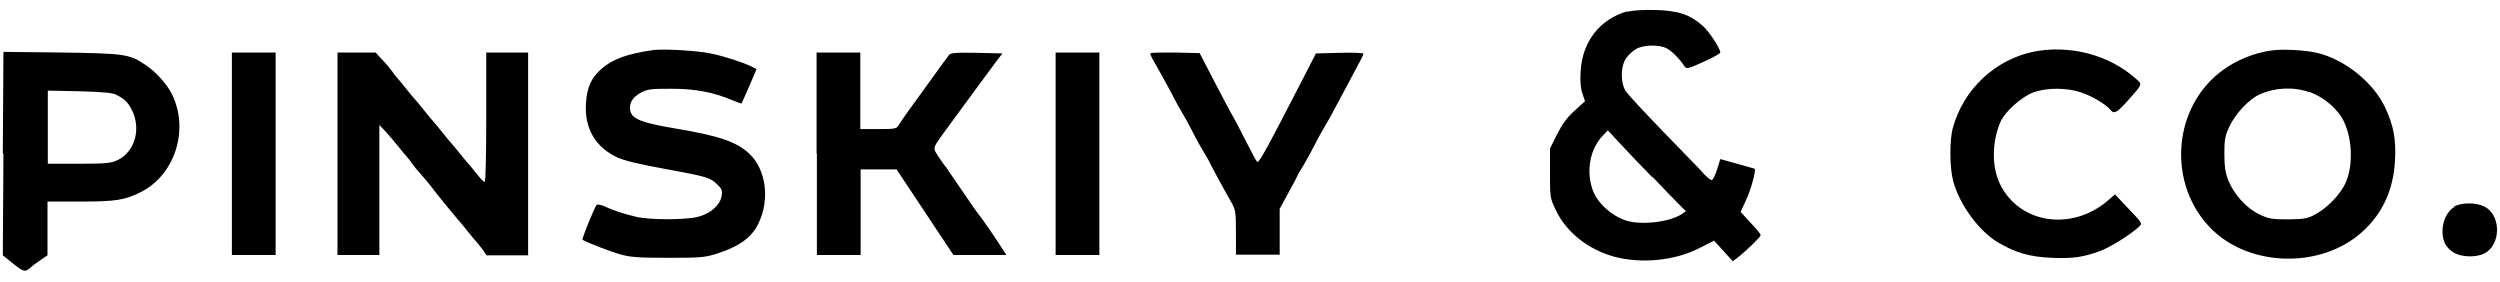 <?xml version="1.0" encoding="UTF-8"?> <svg xmlns="http://www.w3.org/2000/svg" id="_Слой_1" data-name="Слой 1" version="1.1" viewBox="0 0 800 90.1"><defs><style> .cls-1 { fill: #000; fill-rule: evenodd; stroke-width: 0px; } </style></defs><path class="cls-1" d="M785.3,66.3c-2.3,1.4-3.7,4.5-3.7,7.7,0,3.2,1,5.1,3.4,6.7,2.4,1.6,7.3,1.8,10,.4,5.4-2.8,5.4-12.3,0-15-2.8-1.4-7.4-1.3-9.7,0ZM528.7,56.5c3.5,3.7,7.4,7.7,8.6,8.9l2.2,2.2-1.3.9c-4,2.6-12.9,3.6-17.8,2.1-4.8-1.6-9.1-5.5-10.7-9.7-2.2-6-1-13,3.1-17.4l1.7-1.8,3.9,4.2c2.1,2.3,6.8,7.2,10.3,10.8ZM37.1,30.3c2.6,1.2,3.8,2.4,5,4.7,3.2,6.1,1.1,13.5-4.4,16.2-2.1,1-3.6,1.2-12.4,1.2h-10v-23.4l10.1.2c7.2.2,10.6.5,11.8,1.1ZM739,29.4c4.7,1.7,9.2,5.5,11.1,9.6,2.7,5.7,2.9,14.2.5,19.5-1.6,3.6-5.9,8.1-9.7,10.1-2.6,1.4-3.6,1.5-8.7,1.6-5.2,0-6.2-.2-9.2-1.6-4.2-2-8.1-6.4-9.9-10.8-1-2.5-1.3-4.6-1.3-8.6,0-4.6.2-5.7,1.6-8.7,2-4.2,6.2-8.7,9.7-10.3,4.9-2.2,10.8-2.5,15.9-.7ZM368.1,17.3c0,.3,1,2.2,2.2,4.2,1.2,2.1,3.2,5.7,4.5,8.2s2.8,5.3,3.5,6.4c.7,1.1,2.3,4,3.5,6.4,1.2,2.4,2.9,5.4,3.6,6.5.7,1.2,1.4,2.3,1.4,2.4,0,.2,4.3,8.2,7.2,13.3,1.4,2.5,1.5,3.2,1.5,9.8v7h14v-14.7l2.9-5.3c1.6-2.9,2.9-5.4,2.9-5.5s.6-1.2,1.4-2.4c.7-1.2,2.4-4.1,3.6-6.5,1.2-2.4,2.8-5.3,3.5-6.4.7-1.1,2.6-4.5,4.2-7.6,1.6-3,4.2-7.8,5.6-10.5,1.5-2.7,2.7-5.1,2.7-5.4s-3.4-.4-7.6-.3l-7.6.2-5.4,10.5c-11.3,21.9-13,24.9-13.5,24.1-.3-.4-2-3.5-3.7-6.9-1.7-3.4-3.7-7.2-4.5-8.5-.7-1.3-3.3-6.1-5.7-10.8l-4.4-8.5-7.9-.2c-4.3,0-7.9,0-7.9.3ZM337.8,49.2v32.4h14V16.8h-14v32.4ZM261.4,49.2v32.4h14v-27.4h11.5l9.1,13.7,9.1,13.7h16.9l-1-1.6c-1.7-2.8-7.3-10.9-7.7-11.2-.2-.2-2.6-3.6-5.3-7.6-2.7-4-5.1-7.4-5.2-7.6-.5-.5-2.7-3.7-3.5-5.1-.6-1.2-.4-1.8,2.7-6,9.3-12.7,16.6-22.6,17.6-23.9l1.2-1.5-8.3-.2c-7.4-.1-8.4,0-9,.9-.4.6-1.1,1.6-1.6,2.2-1.2,1.7-8,11.1-11,15.2-1.4,1.9-2.9,4.1-3.3,4.8-.7,1.2-1.1,1.3-6.5,1.3h-5.8v-24.5h-14v32.4ZM108,49.2v32.4h13.4v-20.8s0-20.8,0-20.8l1.9,2c1,1.1,2.9,3.3,4.1,4.8,1.2,1.5,2.5,3.1,2.9,3.5.4.4,1.1,1.3,1.6,2.1.5.7,1.8,2.3,2.9,3.5s2.5,2.9,3.1,3.7c1.6,2.2,7.6,9.5,8.5,10.5.4.4,1.8,2.1,3,3.6,1.2,1.5,2.5,3.1,2.9,3.5.4.4,1.3,1.6,2.1,2.6l1.3,1.9h13.3V16.8h-13.4v20.7c0,11.6-.2,20.7-.5,20.7s-1.2-.9-2-1.9c-.8-1-2-2.4-2.5-3.1-.6-.6-2.1-2.4-3.3-3.9-1.2-1.5-2.5-3.1-2.9-3.5-.4-.4-1.7-2-2.9-3.5-1.2-1.5-2.5-3.1-2.9-3.5-.4-.4-1.7-2-2.9-3.5-1.2-1.5-2.5-3.1-2.9-3.5-.4-.4-1.7-2-2.9-3.5-1.2-1.5-2.5-3.1-2.9-3.5-.4-.4-1.1-1.3-1.6-2.1-.5-.7-1.9-2.4-3.1-3.6l-2.1-2.3h-12.2v32.4ZM74.2,49.2v32.4h14V16.8h-14v32.4ZM1.1,49.2l-.2,32.5,3.1,2.5c3.5,2.8,4,3,5.7,1.5.6-.6,2.1-1.7,3.3-2.5l2.2-1.5v-8.6s0-8.6,0-8.6h10.6c11.4,0,14.3-.5,19.4-3.1,10.7-5.5,15.3-19.6,10-30.9-1.6-3.4-5.3-7.6-8.9-9.9-4.9-3.3-6.6-3.5-26.7-3.8l-18.5-.2-.2,32.5ZM726.4,16.2c-5.4.9-10.6,3-14.9,6.1-16.4,11.7-18.2,36.7-3.8,51,12.3,12.2,35,12.7,48.1,1,6.6-5.9,10.1-13.5,10.6-23,.4-6.7-.5-11.3-3.2-17-3.8-8-12.9-15.3-21.8-17.4-3.8-.9-11.4-1.3-14.9-.7ZM651,16.5c-12.4,2.4-22.8,12.1-26.1,24.5-1.1,3.9-1,12.7.1,16.9,2,7.5,8.3,16.2,14.6,19.8,5.4,3.2,10,4.5,16.9,4.8,6.8.3,10.2-.2,15.6-2.2,3.2-1.2,9.6-5.2,12.1-7.5,1.5-1.4,1.8-.9-4.2-7.2l-3.2-3.4-2.3,2c-11.6,9.9-28.3,7.4-34.5-5.3-2.7-5.5-2.6-13.7.2-20,1.5-3.3,6.7-7.9,10.4-9.3,4.3-1.6,10.7-1.6,15.4,0,3.4,1.1,7.9,3.8,9.3,5.5,1.2,1.5,2,1.1,5.7-3,4.7-5.3,4.6-5.1,2.5-6.9-8.5-7.6-20.9-10.9-32.6-8.7ZM209.2,16c-8.5,1.2-13.2,2.9-16.8,6.1-3.2,2.8-4.6,5.9-4.9,11.1-.5,7.9,3.1,14,10.1,17.2,2.1,1,7.3,2.2,14.4,3.5,14.2,2.6,15.2,2.9,17.4,5,1.6,1.5,1.8,2,1.5,3.9-.5,2.9-3.6,5.6-7.6,6.6-3.9,1-15.5,1-19.6,0-4.3-1-7.5-2.1-10.1-3.3-1.3-.6-2.4-.8-2.7-.5-.6.6-4.8,10.9-4.5,11.1.6.6,8.9,3.8,12.1,4.7,3.1.9,6,1.1,15.2,1.1,10.2,0,11.8-.1,15.6-1.3,7.3-2.3,11.4-5.3,13.5-9.9,3.6-7.6,2.3-17.1-3-22.1-4.1-3.8-9.4-5.7-23.8-8.1-10.6-1.8-13.7-3-14.3-5.6-.5-2.4.6-4.4,3.5-5.9,2-1.1,3.3-1.2,9.6-1.2,7.6,0,13.6,1.1,19.6,3.7,1.5.6,2.8,1.1,2.9,1,0,0,1.2-2.6,2.5-5.6l2.3-5.4-1.6-.8c-2.6-1.3-8.7-3.3-13.1-4.2-4.2-.9-15-1.5-18.2-1.1ZM520.8,3.6c-8.9,2.5-14.5,9.8-15,19.3-.2,3.2,0,5.5.6,7.1l.8,2.4-3.3,3c-2.4,2.1-3.9,4.2-5.6,7.5l-2.3,4.6v7.9c0,7.7,0,8,1.9,11.9,3.3,7,10.3,12.5,18.5,14.8,8.8,2.4,19.6,1.3,27.4-2.7l4.7-2.4,3,3.3,3,3.3,1.7-1.3c2.8-2.2,7.2-6.5,7.2-7s-1.4-2.1-3.2-4l-3.2-3.5,1.7-3.7c1.6-3.3,3.3-9.7,2.8-10.1-.1,0-2.6-.8-5.6-1.6l-5.4-1.5-1,3.2c-.5,1.7-1.3,3.3-1.6,3.5-.3.2-1.5-.7-2.6-1.9-1.1-1.3-7-7.3-13-13.5-6-6.2-11.5-12.1-12.1-13.1-1.7-2.8-1.6-7.8.1-10.4.7-1.1,2.2-2.4,3.2-3,2.3-1.4,7.5-1.5,9.9-.2,1.6.8,4.3,3.6,5.7,5.8.5.8,1.2.7,6-1.5,3-1.3,5.4-2.7,5.4-3,0-1.3-3.7-6.9-5.7-8.6-4.1-3.6-7.8-4.8-15-5-4-.1-7.4.1-9.1.6Z"></path></svg> 
